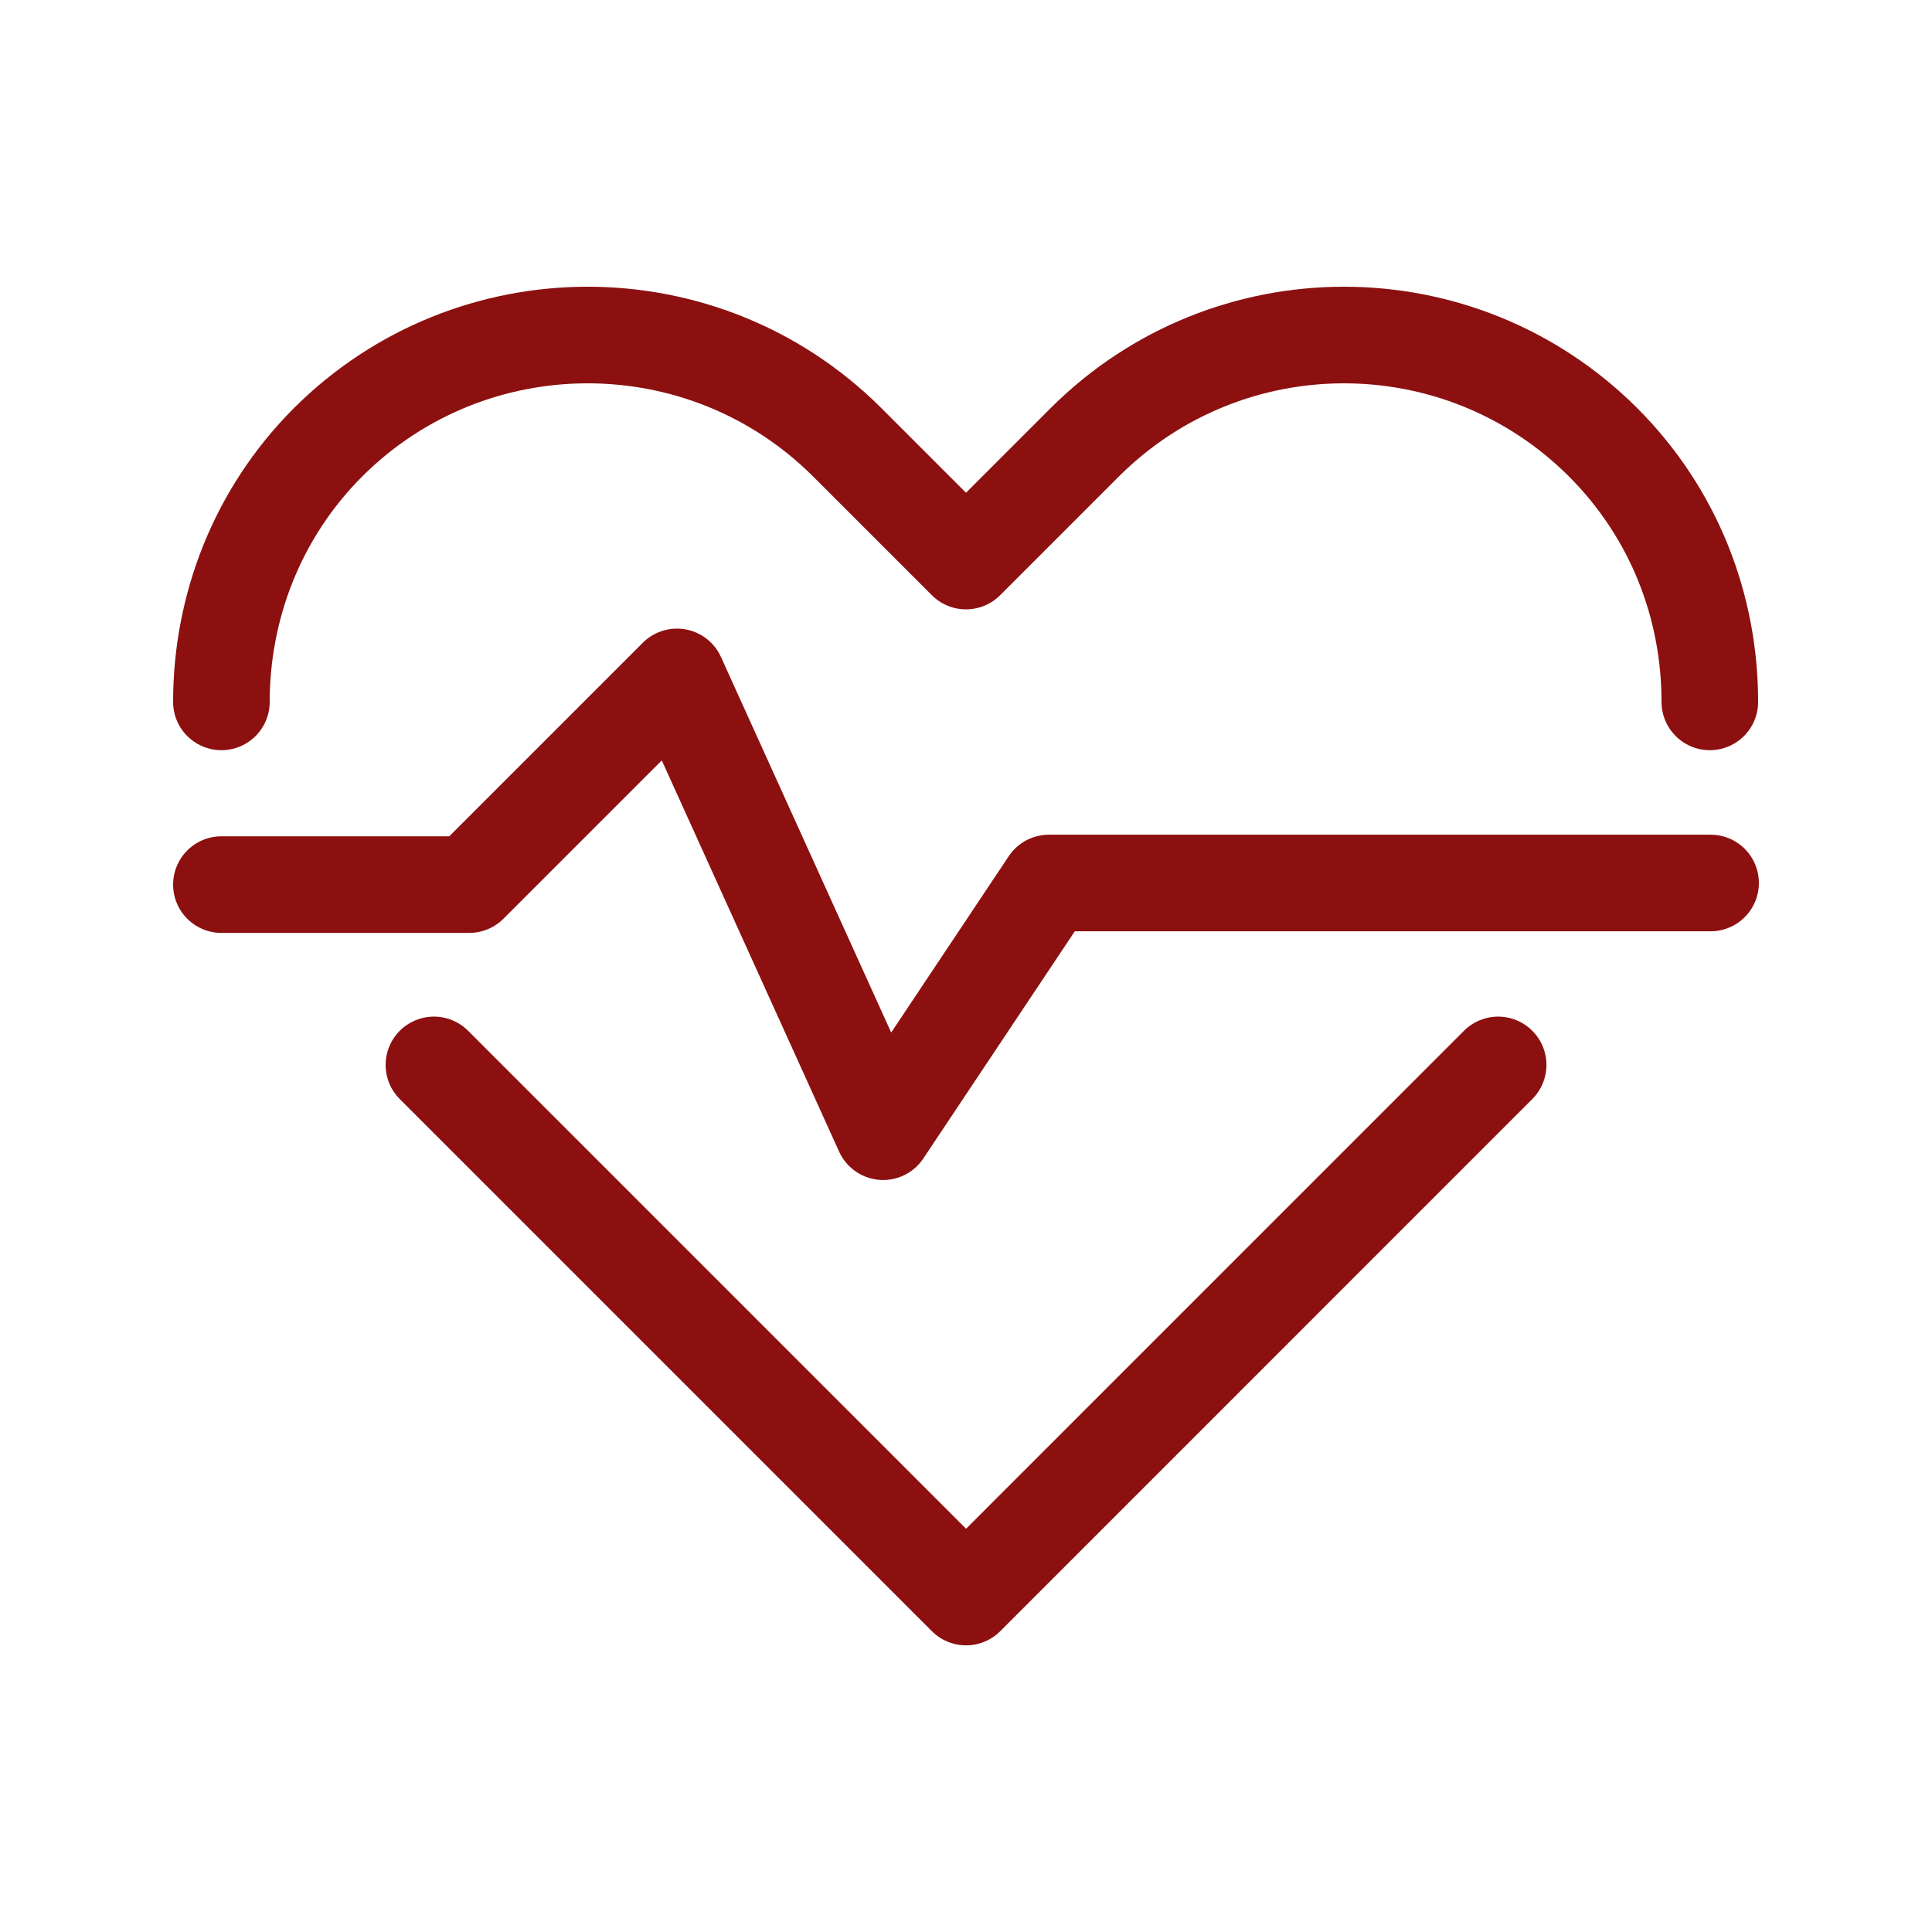 <svg width="30" height="30" viewBox="0 0 30 30" fill="none" xmlns="http://www.w3.org/2000/svg">
<path d="M3.438 13.736H7.287L10.512 10.511L13.713 17.573L16.288 13.711H26.562" stroke="#8C1010" stroke-width="1.5" stroke-linecap="round" stroke-linejoin="round"/>
<path d="M3.438 10.899C3.438 9.437 3.987 7.974 5.1 6.862C7.325 4.649 10.925 4.649 13.15 6.862L15 8.712L16.85 6.862C19.075 4.649 22.663 4.649 24.887 6.862C26 7.974 26.55 9.424 26.55 10.899" stroke="#8C1010" stroke-width="1.5" stroke-linecap="round" stroke-linejoin="round"/>
<path d="M6.738 16.536L15.001 24.799L23.263 16.536" stroke="#8C1010" stroke-width="1.5" stroke-linecap="round" stroke-linejoin="round"/>
</svg>
